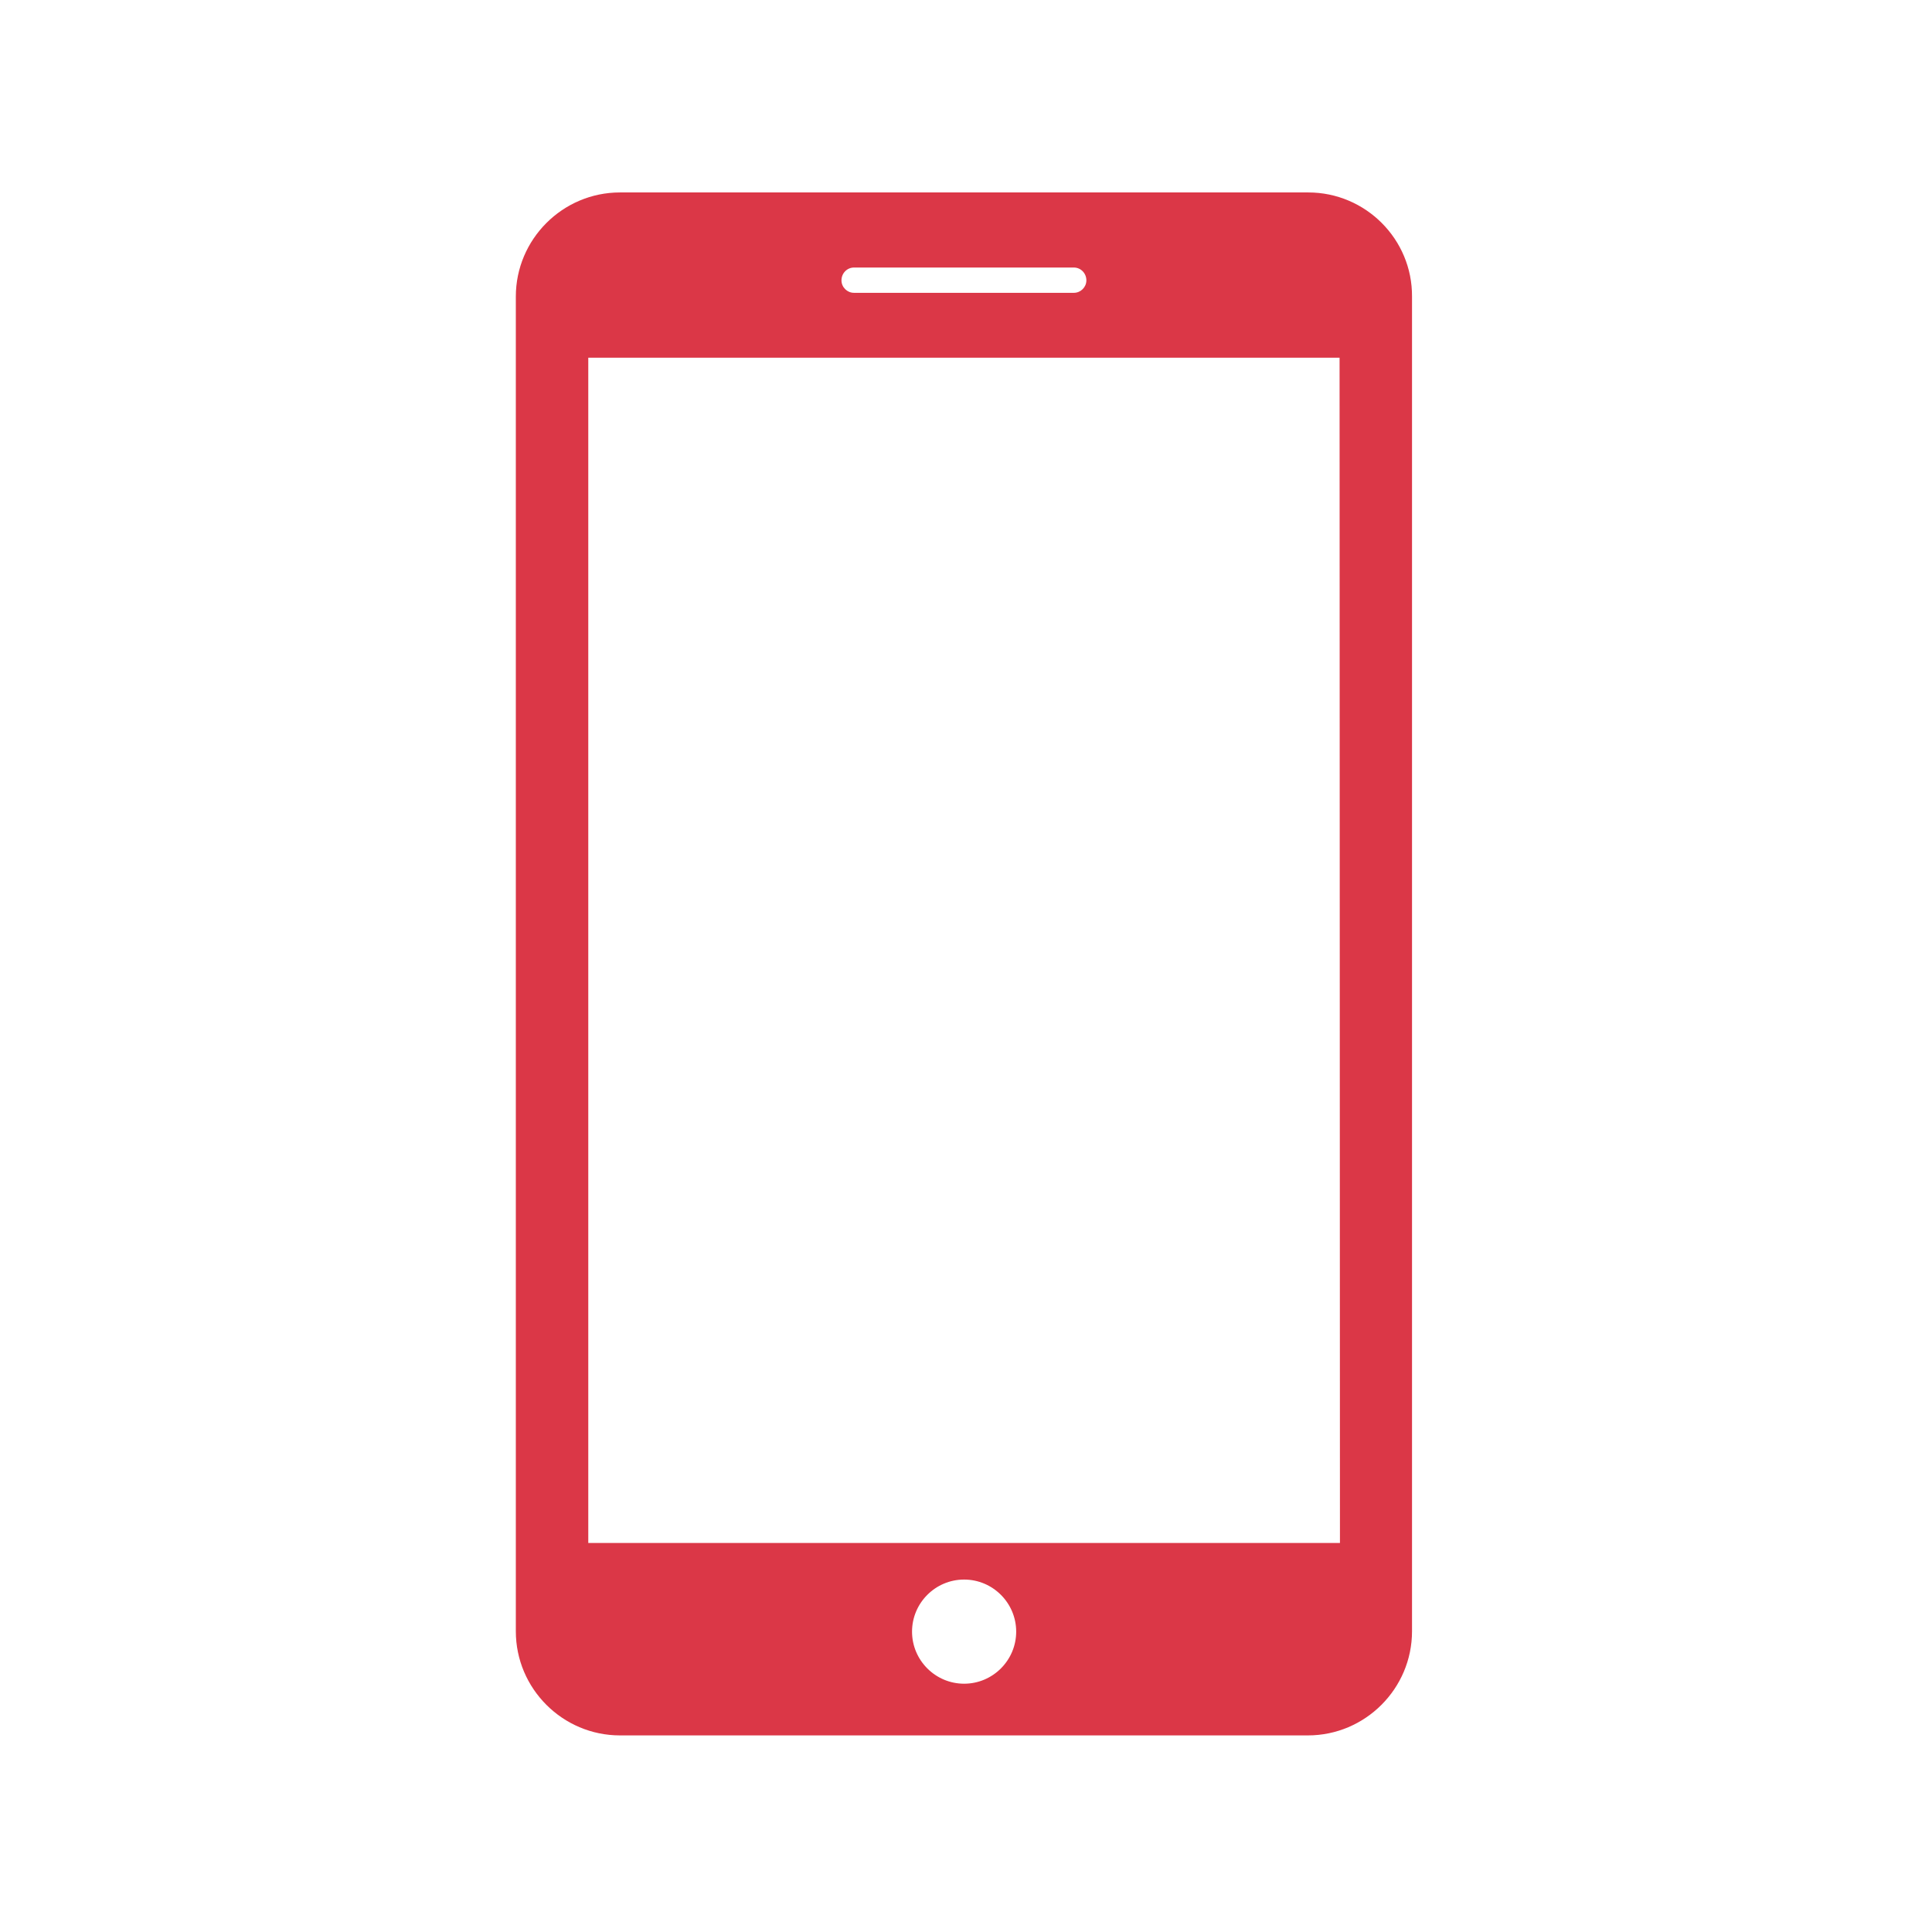 <?xml version="1.0" encoding="utf-8"?>
<!-- Generator: Adobe Illustrator 24.0.0, SVG Export Plug-In . SVG Version: 6.00 Build 0)  -->
<svg version="1.1" id="Capa_1" xmlns="http://www.w3.org/2000/svg" xmlns:xlink="http://www.w3.org/1999/xlink" x="0px" y="0px"
	 viewBox="0 0 512 512" style="enable-background:new 0 0 512 512;" xml:space="preserve">
<style type="text/css">
	.st0{fill:#DB3747;}
</style>
<g>
	<path class="st0" d="M346.7,51H164.3c-15.2,0-27.6,12.4-27.6,27.6v353.7c0,15.2,12.4,27.6,27.6,27.6h182.3
		c15.2,0,27.6-12.4,27.6-27.6V78.6C374.3,63.4,361.9,51,346.7,51z M226.3,70.9h58.3c1.8,0,3.3,1.5,3.3,3.4c0,1.8-1.5,3.3-3.3,3.3
		h-58.3c-1.8,0-3.3-1.5-3.3-3.3C223,72.4,224.5,70.9,226.3,70.9z M255.5,446.2c-7.6,0-13.8-6.2-13.8-13.8s6.2-13.8,13.8-13.8
		s13.8,6.2,13.8,13.8S263.1,446.2,255.5,446.2z M355.1,408.9H155.9V94.8h199.1L355.1,408.9L355.1,408.9z"/>
</g>
</svg>
